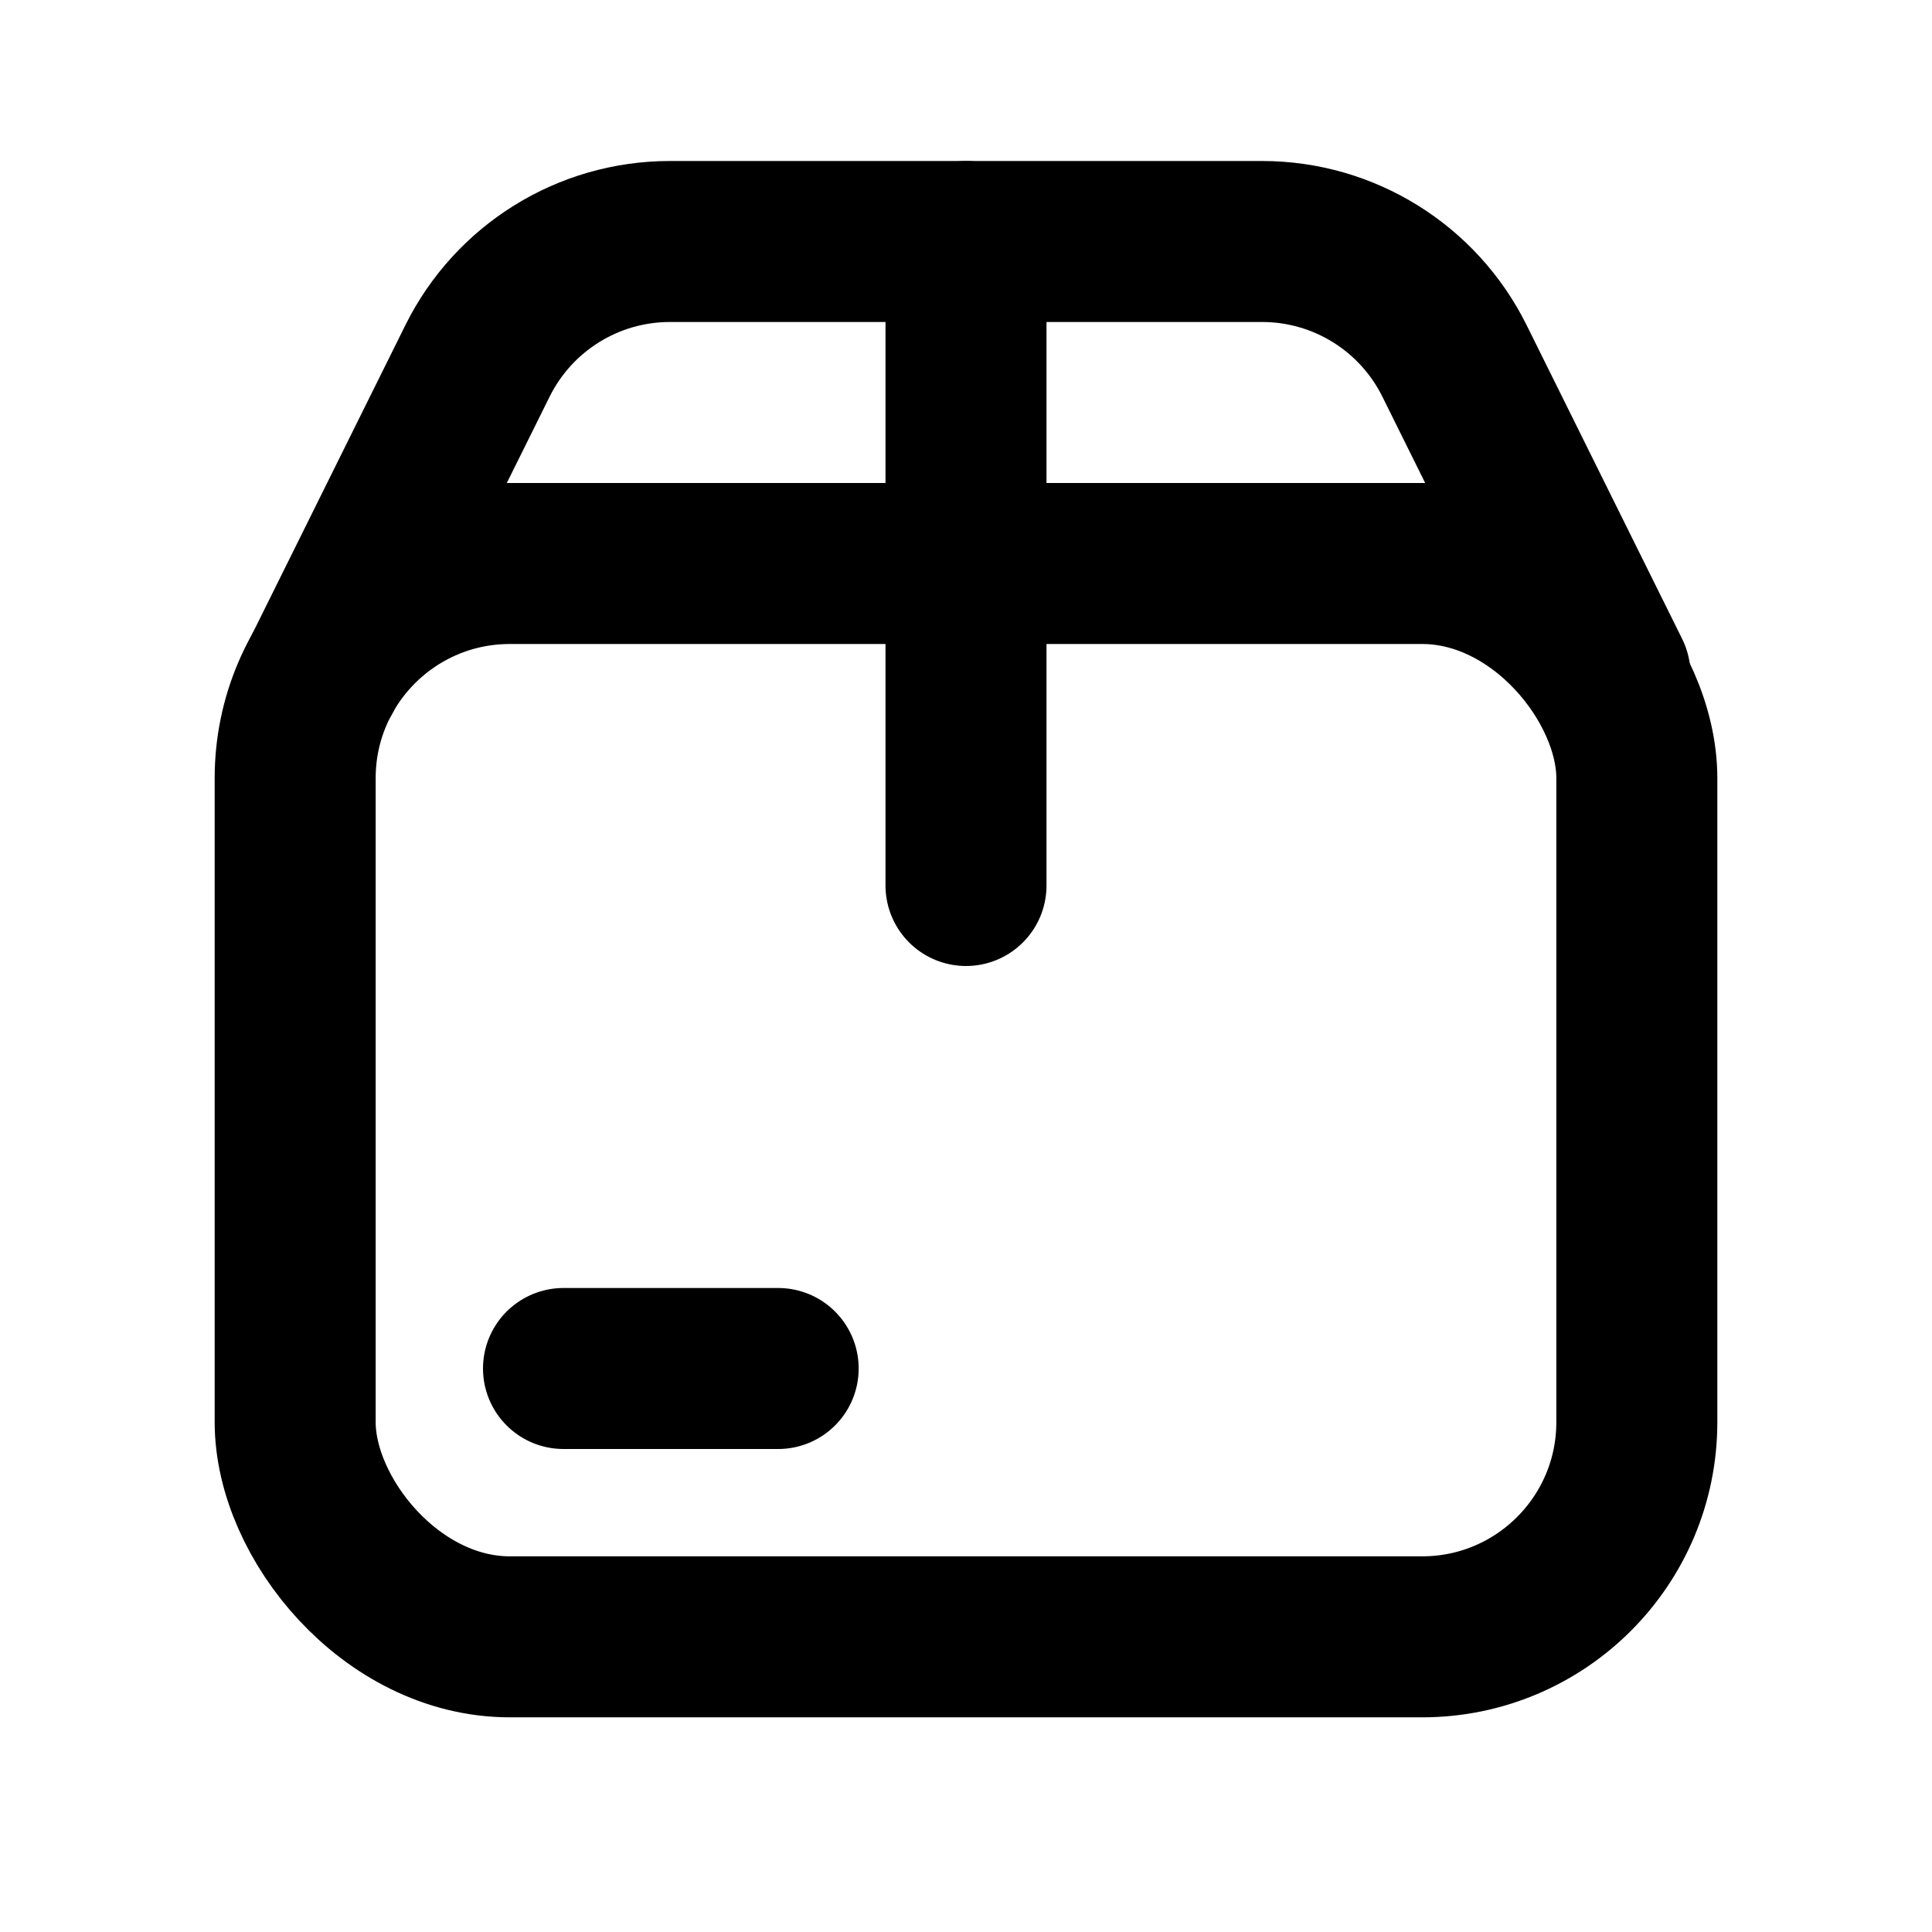 <svg xmlns="http://www.w3.org/2000/svg" height="18" width="18" viewBox="0 0 18 18"><title>18 box</title><g fill="#000000" class="nc-icon-wrapper"><line x1="9" y1="2.25" x2="9" y2="8.25" fill="none" stroke="#000000" stroke-linecap="round" stroke-linejoin="round" stroke-width="1.5" data-color="color-2"></line><rect x="2.75" y="5.25" width="12.5" height="10" rx="2" ry="2" fill="none" stroke="#000000" stroke-linecap="round" stroke-linejoin="round" stroke-width="1.5"></rect><path d="M3,6.284l1.449-2.922c.338-.681,1.032-1.112,1.792-1.112h5.518c.76,0,1.454,.431,1.792,1.112l1.449,2.923" fill="none" stroke="#000000" stroke-linecap="round" stroke-linejoin="round" stroke-width="1.5"></path><line x1="5.25" y1="12.75" x2="7.25" y2="12.75" fill="none" stroke="#000000" stroke-linecap="round" stroke-linejoin="round" stroke-width="1.5" data-color="color-2"></line></g></svg>